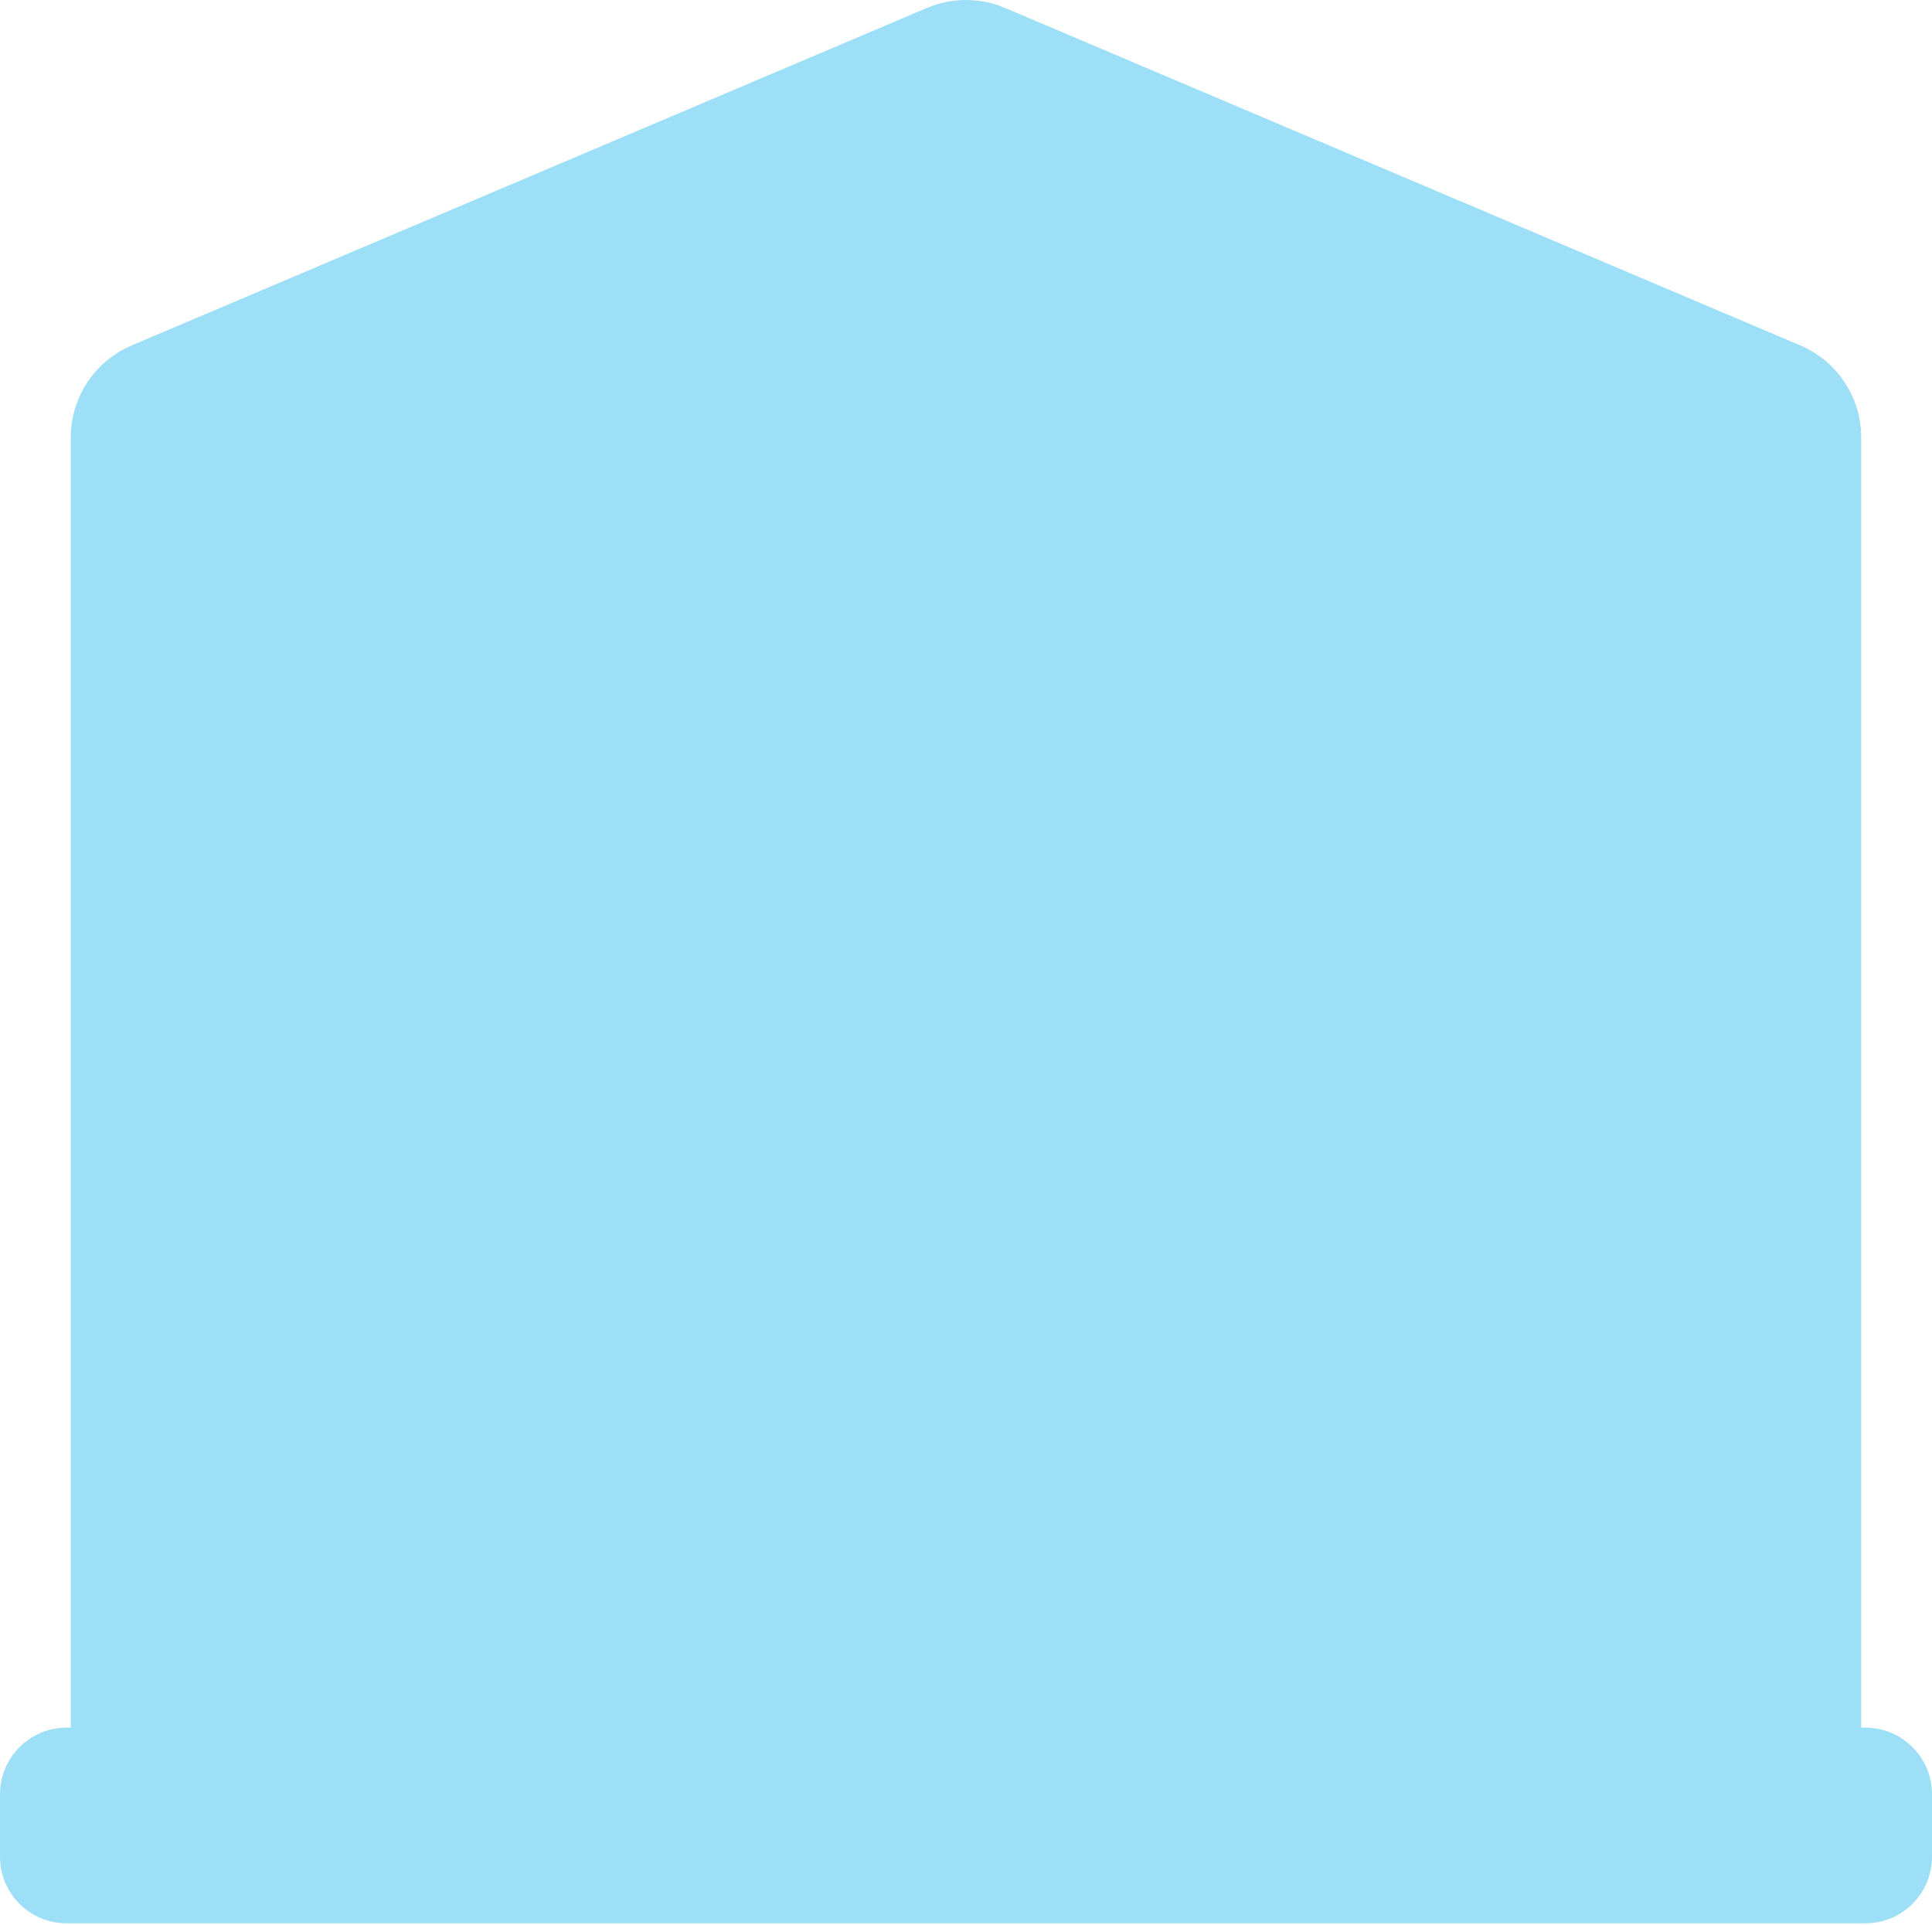 <?xml version="1.0" encoding="UTF-8"?> <svg xmlns="http://www.w3.org/2000/svg" width="280" height="279" viewBox="0 0 280 279" fill="none"> <path d="M270.345 250.386H269.741V63.395C269.741 57.584 266.266 52.334 260.919 50.065L145.66 1.15C142.04 -0.383 137.96 -0.383 134.34 1.15L19.081 50.065C13.735 52.334 10.259 57.585 10.259 63.396V250.386H9.655C4.321 250.386 0 254.707 0 260.042V269.093C0 274.428 4.321 278.748 9.655 278.748H270.345C275.679 278.748 280 274.428 280 269.093V260.042C280 254.706 275.679 250.386 270.345 250.386Z" fill="#9DDFF6"></path> </svg> 